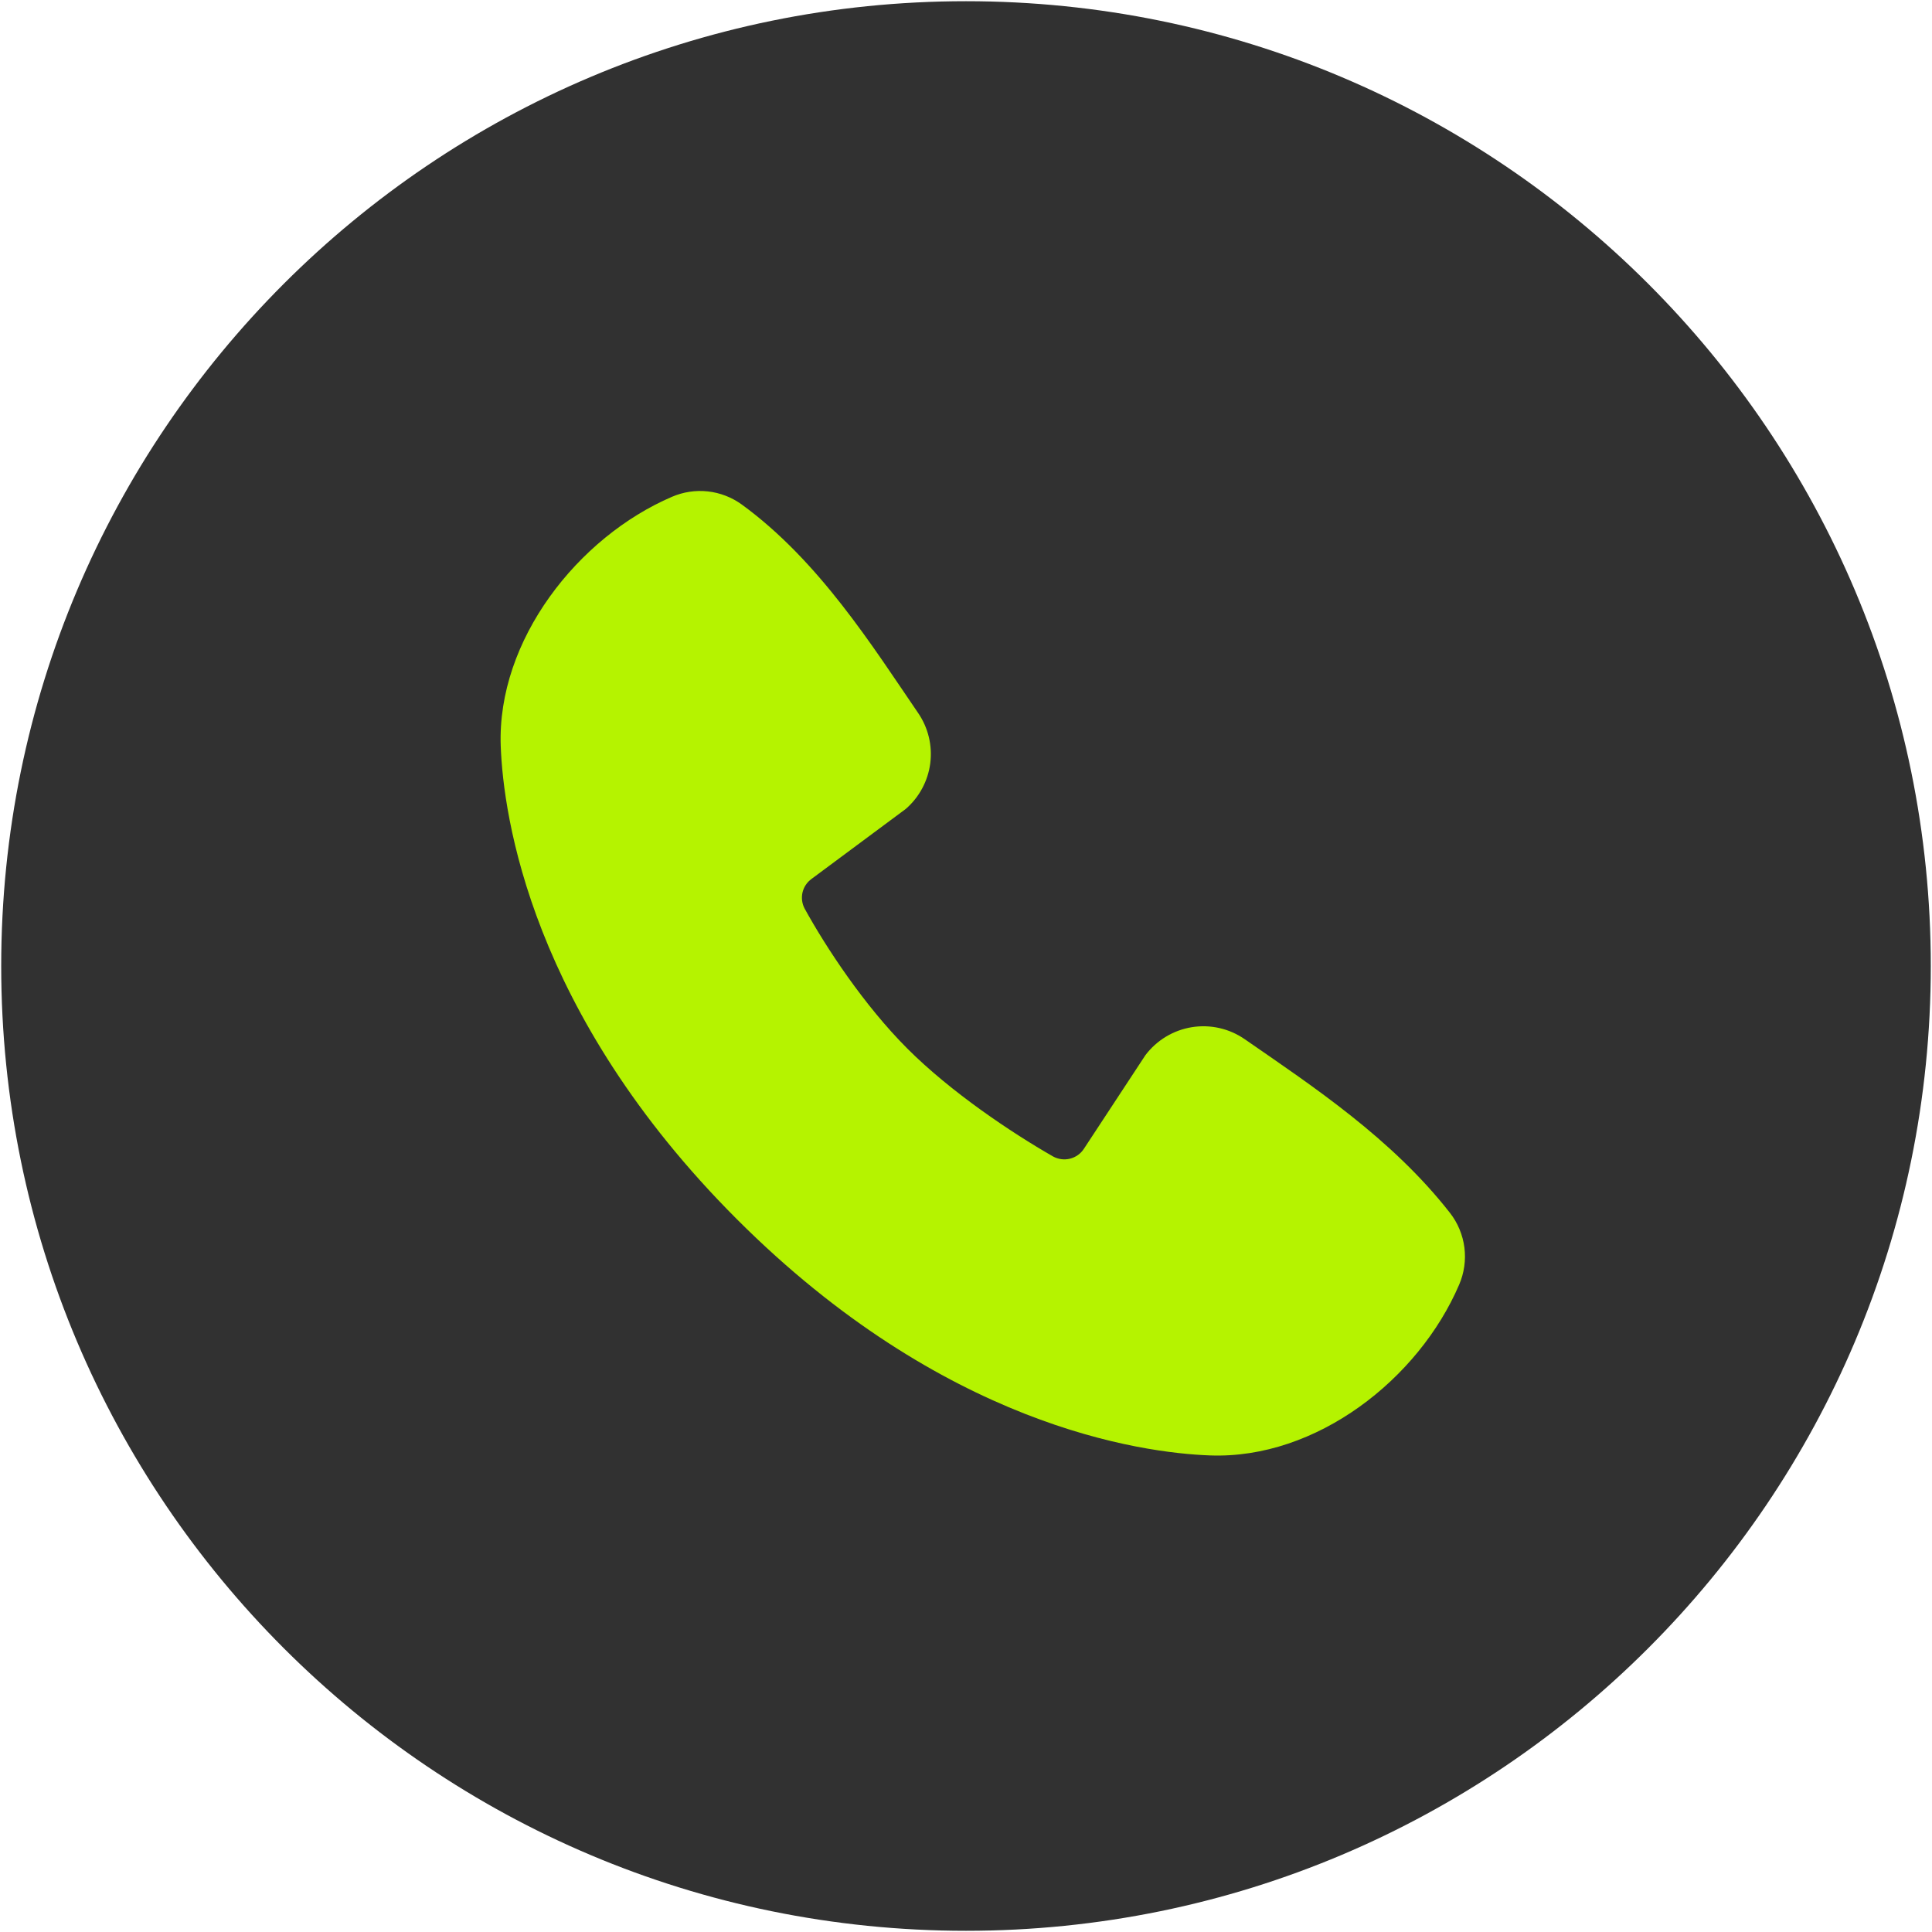 <svg width="40" height="40" viewBox="0 0 40 40" fill="none" xmlns="http://www.w3.org/2000/svg">
<path d="M20 39.975C31.032 39.975 39.975 31.032 39.975 20C39.975 8.968 31.032 0.025 20 0.025C8.968 0.025 0.025 8.968 0.025 20C0.025 31.032 8.968 39.975 20 39.975Z" fill="#313131"/>
<path fill-rule="evenodd" clip-rule="evenodd" d="M25.052 30.133C23.612 30.08 19.531 29.516 15.257 25.243C10.984 20.969 10.421 16.889 10.367 15.448C10.287 13.252 11.969 11.119 13.912 10.286C14.146 10.185 14.402 10.146 14.655 10.174C14.909 10.202 15.151 10.296 15.357 10.445C16.957 11.611 18.061 13.375 19.009 14.762C19.218 15.067 19.307 15.438 19.26 15.804C19.212 16.17 19.032 16.506 18.753 16.748L16.802 18.197C16.708 18.265 16.641 18.365 16.615 18.478C16.589 18.592 16.605 18.71 16.66 18.813C17.102 19.616 17.888 20.812 18.788 21.712C19.688 22.612 20.941 23.45 21.8 23.942C21.908 24.002 22.035 24.019 22.154 23.989C22.274 23.959 22.378 23.884 22.444 23.78L23.714 21.847C23.948 21.537 24.292 21.329 24.675 21.267C25.058 21.205 25.451 21.294 25.77 21.515C27.177 22.489 28.819 23.574 30.021 25.113C30.183 25.321 30.285 25.568 30.319 25.83C30.352 26.091 30.314 26.356 30.21 26.598C29.373 28.551 27.255 30.214 25.052 30.133Z" fill="#B5F300"/>
</svg>
